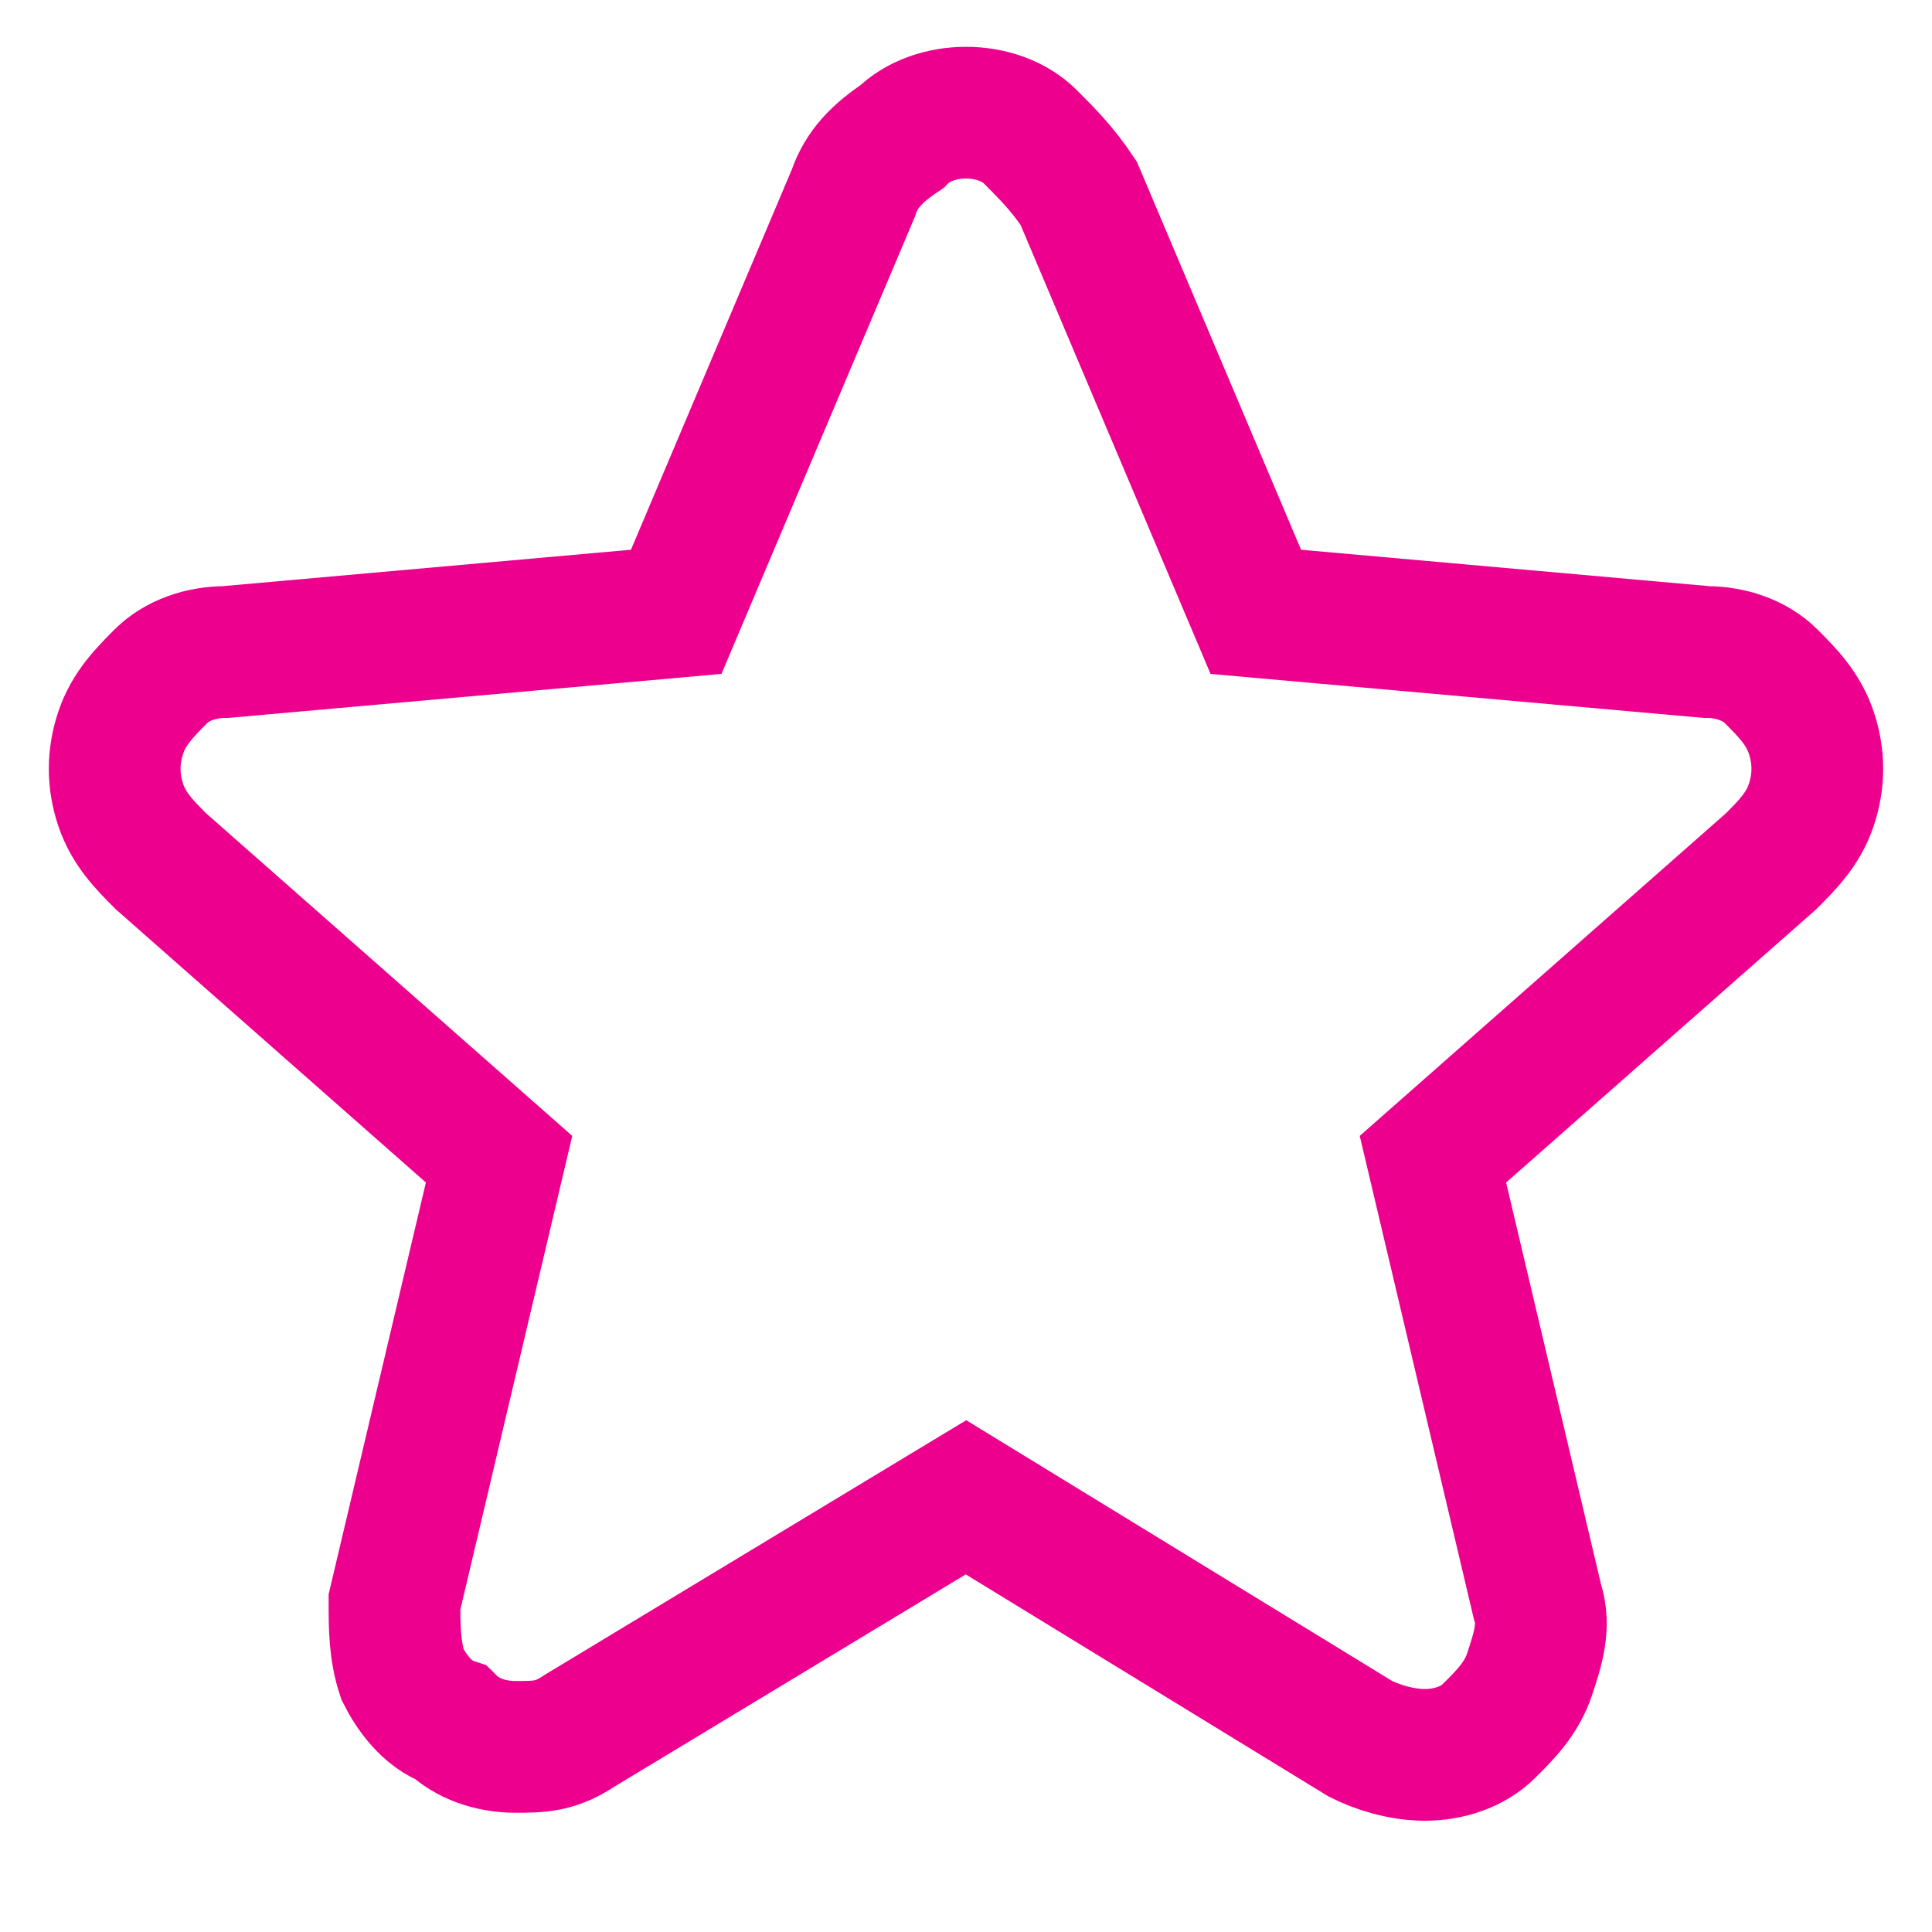 <svg width="22" height="22" viewBox="0 0 22 22" fill="none" xmlns="http://www.w3.org/2000/svg">
<path d="M20.167 9.808L16.317 13.2L17.508 18.242C17.6 18.517 17.508 18.792 17.417 19.067C17.325 19.342 17.142 19.525 16.958 19.708C16.775 19.892 16.5 19.983 16.225 19.983C15.95 19.983 15.675 19.892 15.492 19.8L11 17.05L6.6 19.708C6.325 19.892 6.142 19.892 5.867 19.892C5.592 19.892 5.317 19.8 5.133 19.617C4.858 19.525 4.675 19.25 4.583 19.067C4.492 18.792 4.492 18.517 4.492 18.242L5.683 13.2L1.833 9.808C1.65 9.625 1.467 9.442 1.375 9.167C1.283 8.892 1.283 8.617 1.375 8.342C1.467 8.067 1.65 7.883 1.833 7.7C2.017 7.517 2.292 7.425 2.567 7.425L7.7 6.967L9.717 2.2C9.808 1.925 9.992 1.742 10.267 1.558C10.45 1.375 10.725 1.283 11 1.283C11.275 1.283 11.55 1.375 11.733 1.558C11.917 1.742 12.1 1.925 12.283 2.2L14.3 6.967L19.433 7.425C19.708 7.425 19.983 7.517 20.167 7.7C20.35 7.883 20.533 8.067 20.625 8.342C20.717 8.617 20.717 8.892 20.625 9.167C20.533 9.442 20.35 9.625 20.167 9.808Z" stroke="#ED008E" stroke-width="1.5" stroke-miterlimit="10"/>
</svg>
